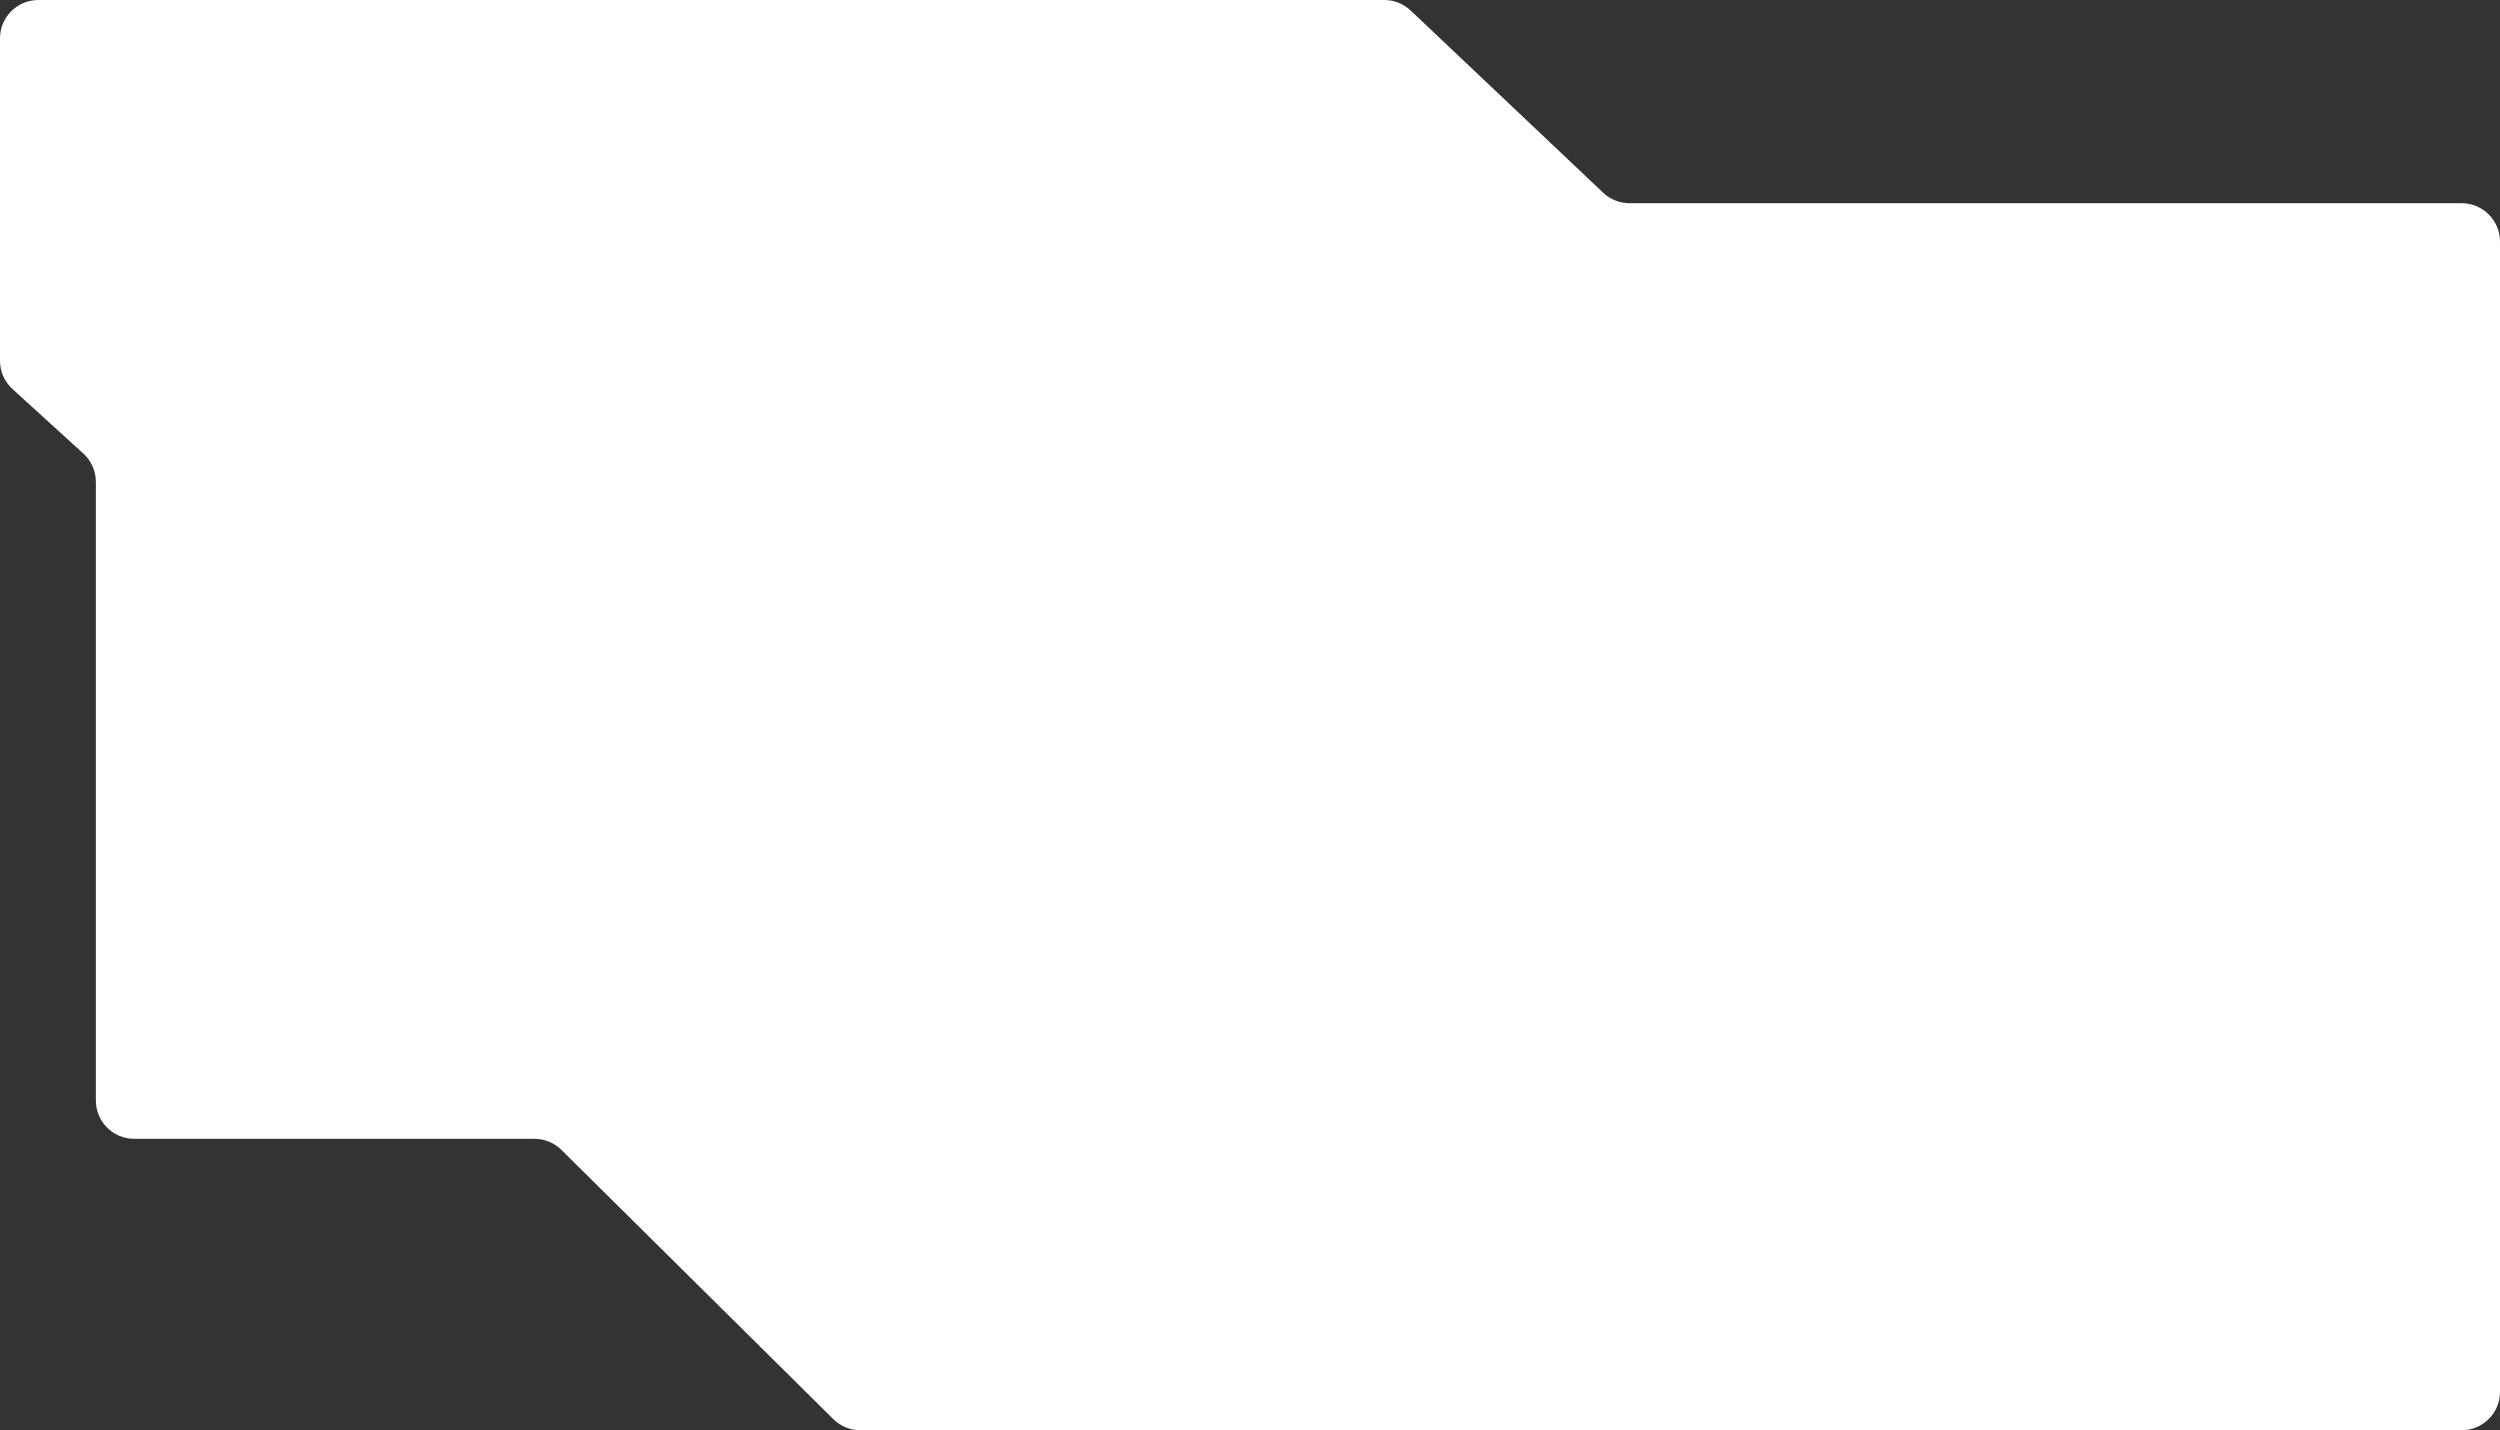 <?xml version="1.0" encoding="UTF-8"?> <svg xmlns="http://www.w3.org/2000/svg" width="652" height="373" viewBox="0 0 652 373" fill="none"><rect x="0" y="0" width="652" height="373" fill="#333333" stroke="none"/> <path d="M652 63C652 57.477 647.523 53 642 53H424.982C422.425 53 419.965 52.02 418.108 50.263L367.892 2.737C366.035 0.979 363.575 0 361.018 0H10C4.477 0 0 4.477 0 10V94.079C0 96.895 1.187 99.58 3.27 101.475L21.73 118.275C23.813 120.17 25 122.855 25 125.671V287C25 292.523 29.477 297 35 297H139.387C142.022 297 144.55 298.04 146.423 299.894L217.327 370.106C219.2 371.96 221.728 373 224.363 373H642C647.523 373 652 368.523 652 363V63Z" fill="white"></path> </svg> 